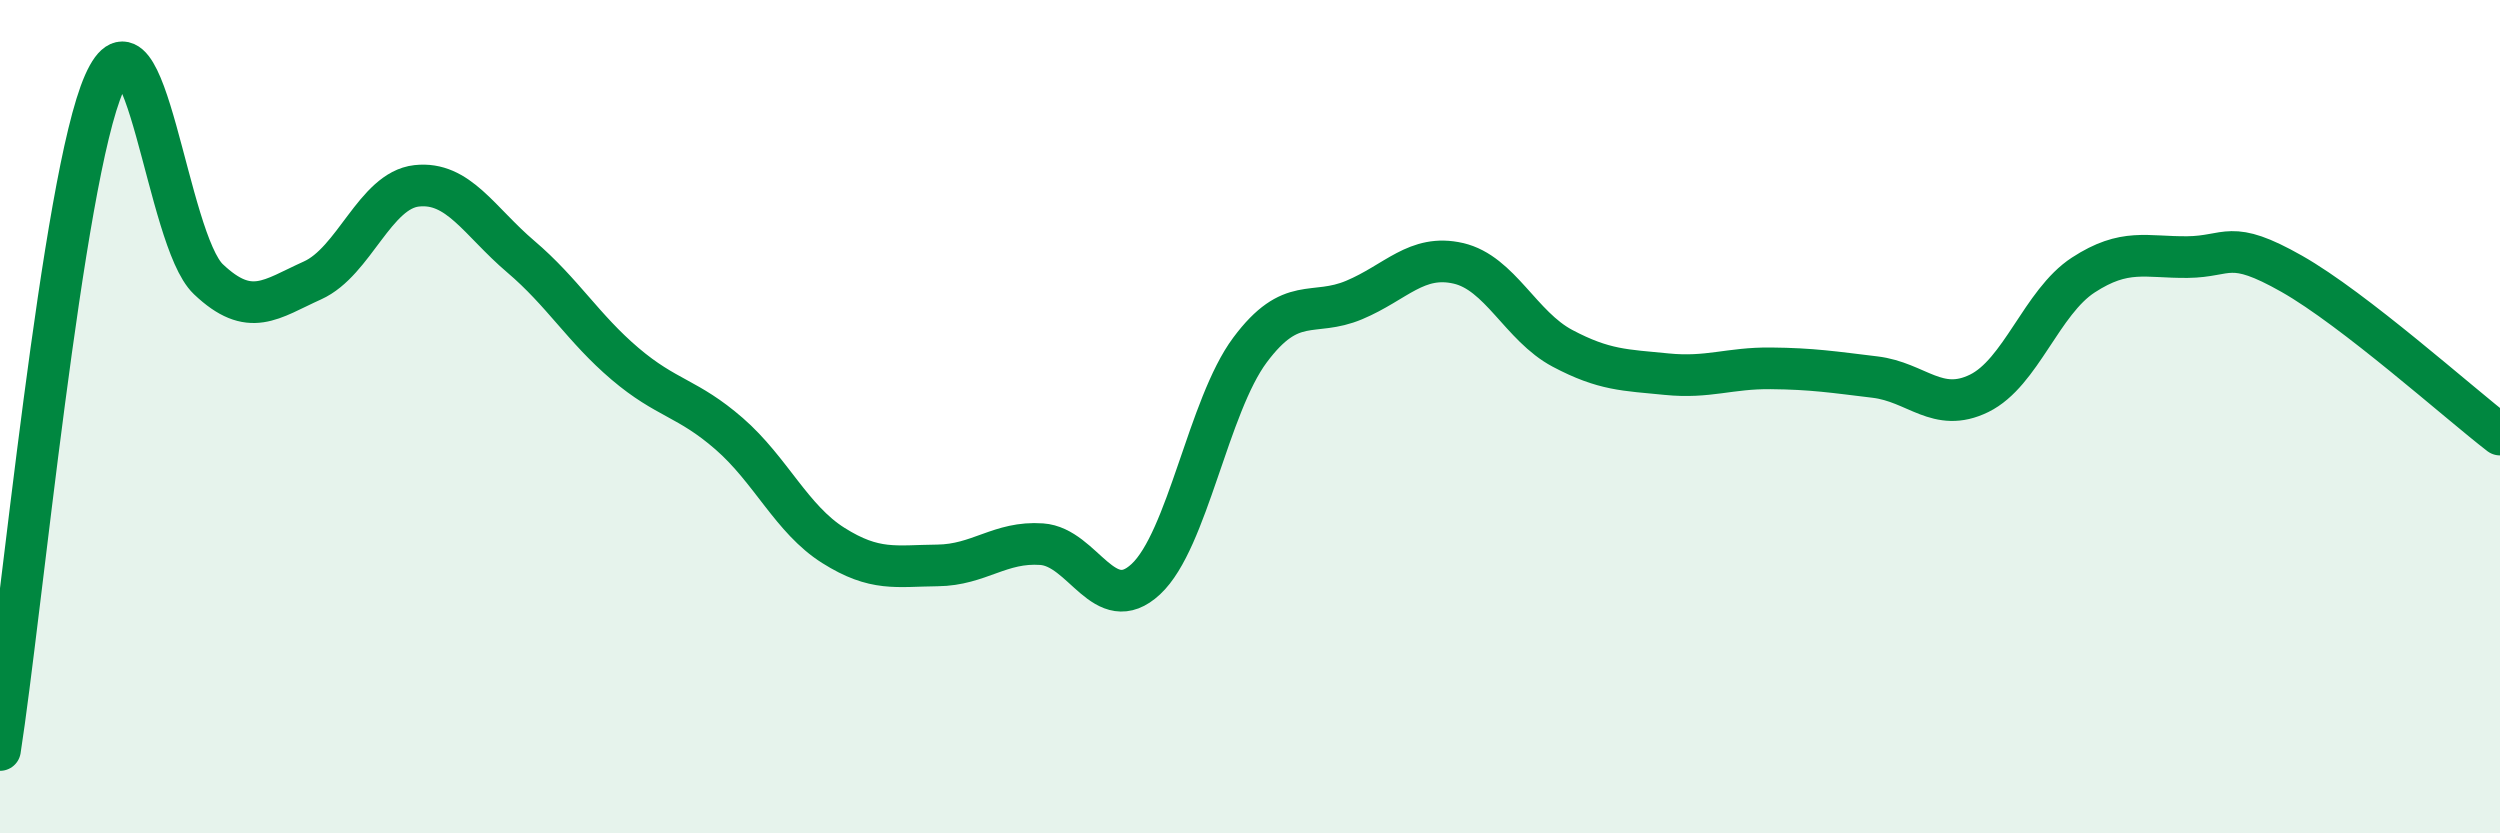 
    <svg width="60" height="20" viewBox="0 0 60 20" xmlns="http://www.w3.org/2000/svg">
      <path
        d="M 0,18 C 0.5,14.8 1.5,4.26 2.5,2 C 3.5,-0.26 4,5.75 5,6.7 C 6,7.65 6.5,7.18 7.5,6.73 C 8.5,6.28 9,4.57 10,4.46 C 11,4.35 11.5,5.31 12.5,6.16 C 13.5,7.01 14,7.88 15,8.73 C 16,9.58 16.5,9.54 17.5,10.41 C 18.5,11.28 19,12.46 20,13.09 C 21,13.72 21.5,13.58 22.5,13.57 C 23.5,13.56 24,12.99 25,13.06 C 26,13.13 26.5,14.83 27.5,13.9 C 28.5,12.97 29,9.74 30,8.4 C 31,7.06 31.5,7.62 32.5,7.2 C 33.5,6.78 34,6.09 35,6.32 C 36,6.55 36.5,7.83 37.5,8.36 C 38.5,8.89 39,8.88 40,8.98 C 41,9.08 41.5,8.83 42.5,8.84 C 43.5,8.85 44,8.93 45,9.05 C 46,9.17 46.5,9.93 47.5,9.44 C 48.5,8.95 49,7.25 50,6.6 C 51,5.95 51.5,6.18 52.5,6.17 C 53.5,6.16 53.5,5.72 55,6.57 C 56.5,7.42 59,9.66 60,10.43L60 20L0 20Z"
        fill="#008740"
        opacity="0.1"
        stroke-linecap="round"
        stroke-linejoin="round"
      />
      <path
        d="M 0,18 C 0.5,14.8 1.5,4.26 2.5,2 C 3.5,-0.26 4,5.75 5,6.7 C 6,7.65 6.5,7.18 7.5,6.73 C 8.5,6.28 9,4.57 10,4.46 C 11,4.35 11.5,5.31 12.5,6.16 C 13.5,7.01 14,7.88 15,8.73 C 16,9.58 16.5,9.54 17.5,10.41 C 18.5,11.28 19,12.46 20,13.09 C 21,13.72 21.5,13.58 22.5,13.57 C 23.5,13.56 24,12.99 25,13.06 C 26,13.13 26.5,14.83 27.5,13.9 C 28.5,12.97 29,9.74 30,8.4 C 31,7.06 31.5,7.62 32.5,7.2 C 33.5,6.78 34,6.09 35,6.32 C 36,6.55 36.5,7.83 37.5,8.36 C 38.5,8.89 39,8.88 40,8.98 C 41,9.08 41.5,8.83 42.5,8.84 C 43.5,8.85 44,8.93 45,9.05 C 46,9.17 46.5,9.93 47.5,9.44 C 48.5,8.95 49,7.25 50,6.6 C 51,5.95 51.5,6.18 52.5,6.17 C 53.5,6.16 53.5,5.72 55,6.57 C 56.5,7.42 59,9.66 60,10.43"
        stroke="#008740"
        stroke-width="1"
        fill="none"
        stroke-linecap="round"
        stroke-linejoin="round"
      />
    </svg>
  